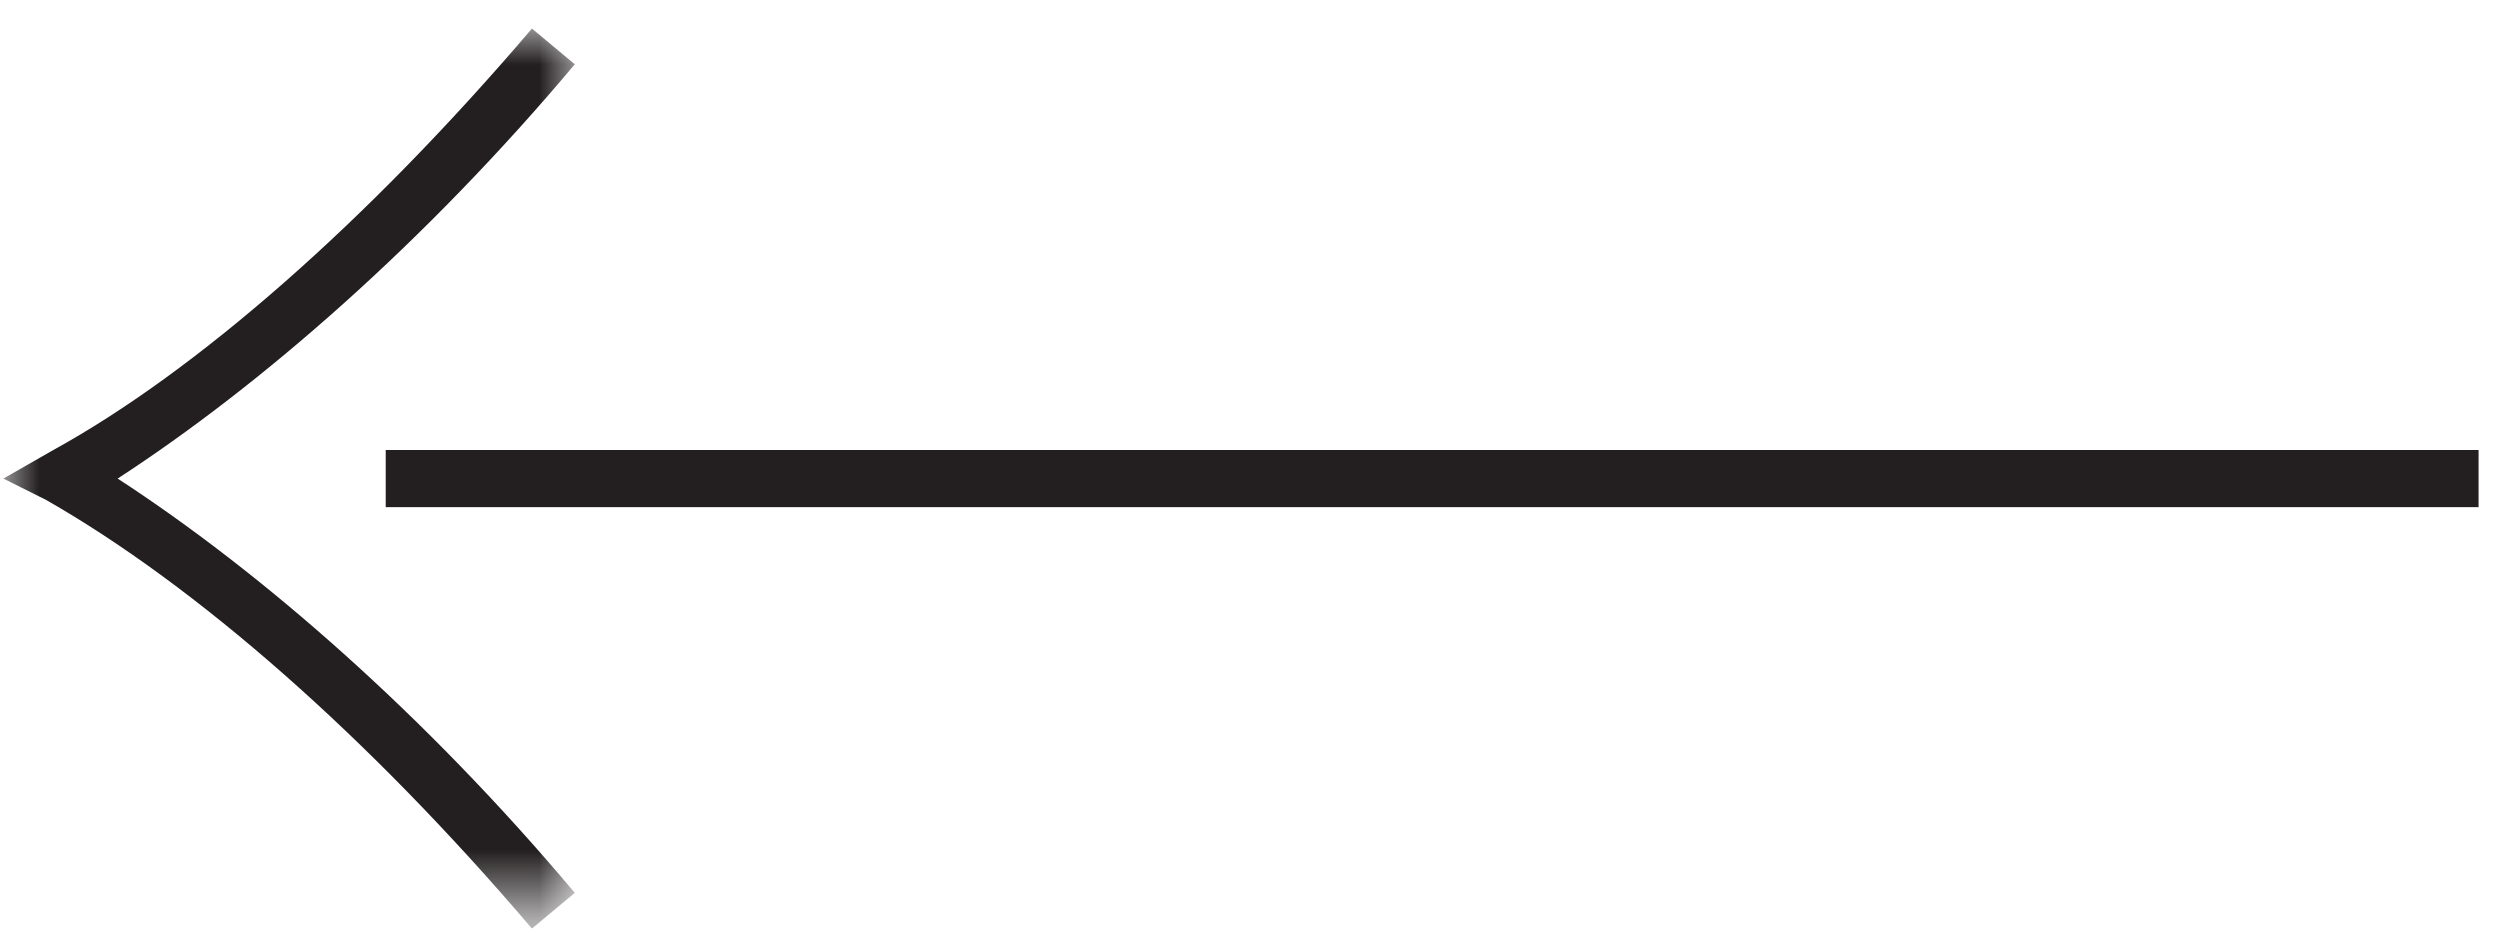 <?xml version="1.0" encoding="utf-8"?>
<!-- Generator: Adobe Illustrator 23.0.4, SVG Export Plug-In . SVG Version: 6.00 Build 0)  -->
<svg version="1.1" id="Layer_1" xmlns="http://www.w3.org/2000/svg" xmlns:xlink="http://www.w3.org/1999/xlink" x="0px" y="0px"
	 viewBox="0 0 35 13" style="enable-background:new 0 0 35 13;" xml:space="preserve">
<style type="text/css">
	.st0{fill-rule:evenodd;clip-rule:evenodd;fill:#231F20;}
	.st1{filter:url(#Adobe_OpacityMaskFilter);}
	.st2{fill-rule:evenodd;clip-rule:evenodd;fill:#FFFFFF;}
	.st3{mask:url(#mask-2_1_);fill-rule:evenodd;clip-rule:evenodd;fill:#231F20;}
</style>
<title>Group 2 Copy 3</title>
<desc>Created with Sketch.</desc>
<g id="Page-1">
	<g id="Desktop-HD-Copy-13" transform="translate(-1375, -1718)">
		<g id="Group-2-Copy-3" transform="translate(1375, 1718)">
			<polygon id="Fill-2" class="st0" points="34.7,6.3 5.4,6.3 5.4,7.1 34.7,7.1 			"/>
			<g id="Group-5" transform="translate(26.047, 0)">
				<g id="Clip-4">
				</g>
				<defs>
					<filter id="Adobe_OpacityMaskFilter" filterUnits="userSpaceOnUse" x="-26" y="0.4" width="8.1" height="12.6">
						<feColorMatrix  type="matrix" values="1 0 0 0 0  0 1 0 0 0  0 0 1 0 0  0 0 0 1 0"/>
					</filter>
				</defs>
				<mask maskUnits="userSpaceOnUse" x="-26" y="0.4" width="8.1" height="12.6" id="mask-2_1_">
					<g class="st1">
						<polygon id="path-1_1_" class="st2" points="-18,13 -26,13 -26,0.4 -18,0.4 						"/>
					</g>
				</mask>
				<path id="Fill-3" class="st3" d="M-18.6,0.4l0.6,0.5c-2.1,2.5-4.4,4.5-6.4,5.8c2,1.3,4.3,3.3,6.4,5.8l-0.6,0.5
					c-2.3-2.7-4.7-4.8-6.8-6L-26,6.7l0.7-0.4C-23.3,5.2-20.9,3.1-18.6,0.4"/>
			</g>
		</g>
	</g>
</g>
</svg>
